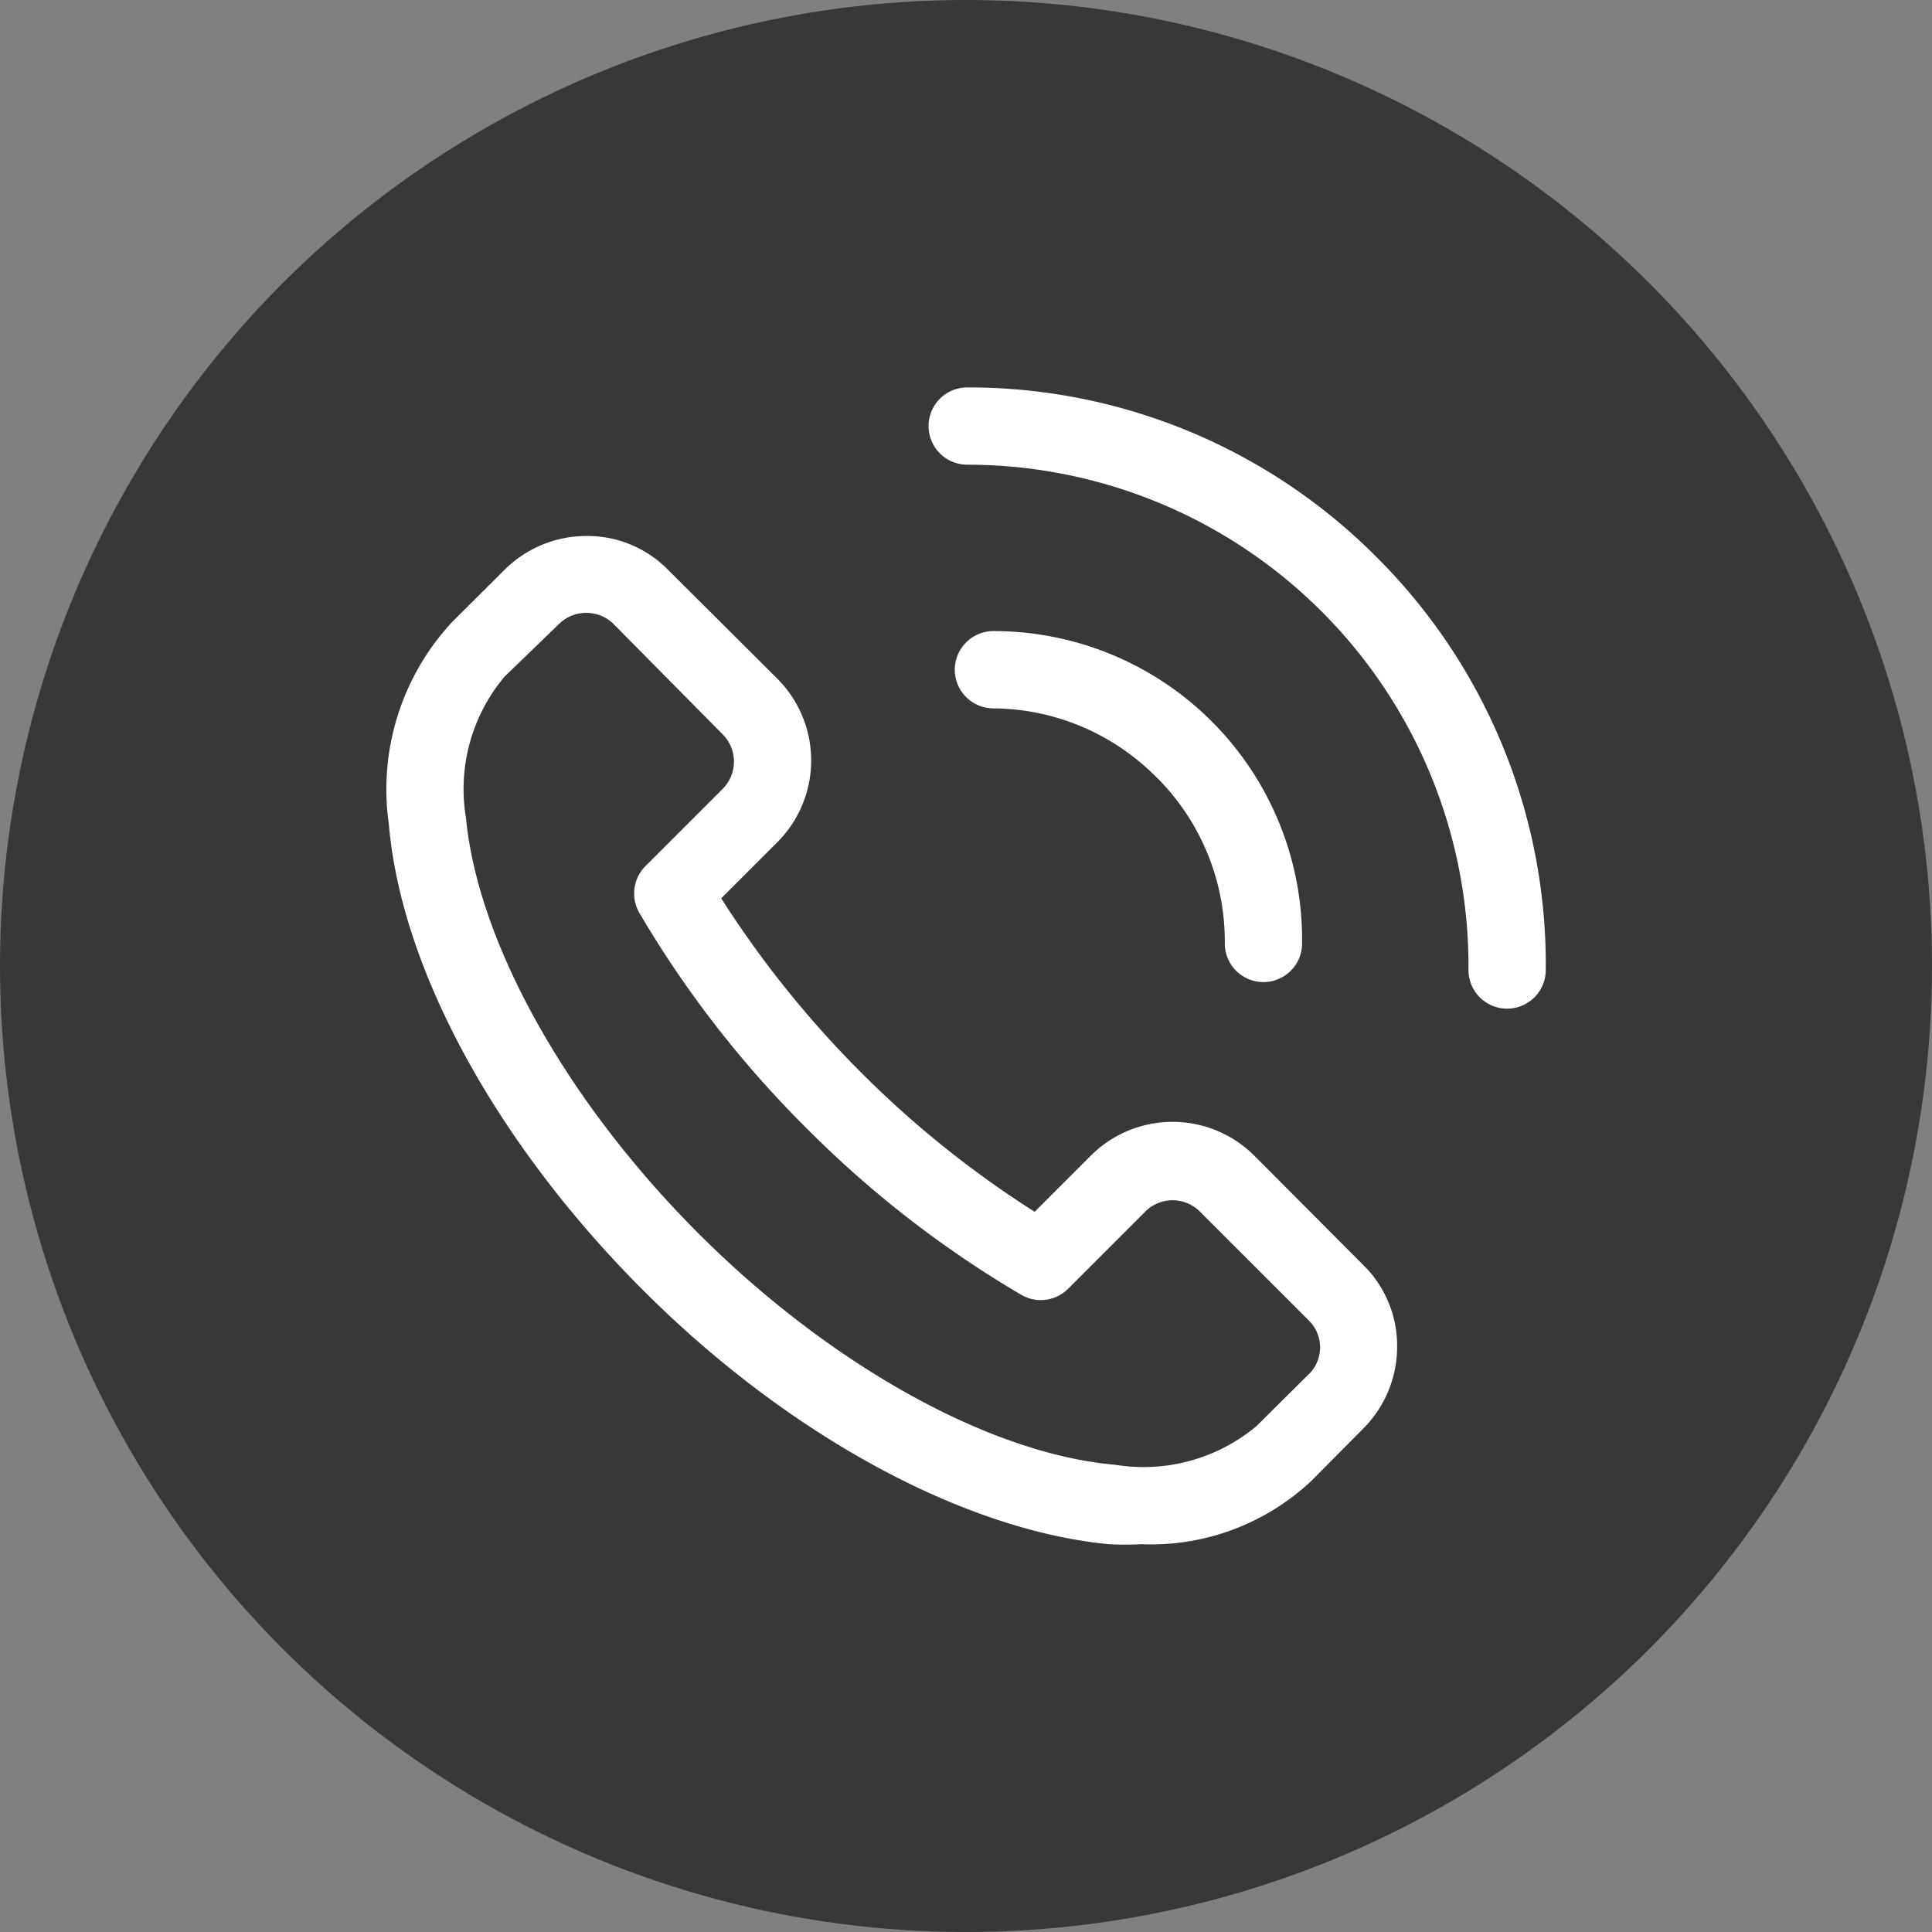 <svg xmlns="http://www.w3.org/2000/svg" width="40" height="40" viewBox="0 0 40 40">
  <rect x="0" y="0" width="40" height="40" fill="#808080" stroke="none"/>
  <g id="Grupo_625" data-name="Grupo 625" transform="translate(2222 -2510)">
    <circle id="Oval" cx="20" cy="20" r="20" transform="translate(-2222 2510)" fill="#383838"/>
    <g id="_7641c737f5c71c7bb8874eb237c87647" data-name="7641c737f5c71c7bb8874eb237c87647" transform="translate(-2214.936 2517.021)">
      <path id="Trazado_105" data-name="Trazado 105" d="M18.909,16.91a2.395,2.395,0,0,0-3.393,0l-1.158,1.158a20.868,20.868,0,0,1-3.6-2.89,21.251,21.251,0,0,1-2.89-3.6L9.026,10.42a2.395,2.395,0,0,0,0-3.393L6.767,4.776a2.339,2.339,0,0,0-1.684-.7h0a2.4,2.4,0,0,0-1.7.7L2.3,5.854A5.085,5.085,0,0,0,.987,10.045c.255,2.994,2.219,6.594,5.245,9.628s6.666,4.989,9.66,5.277a6.282,6.282,0,0,0,.671,0,4.846,4.846,0,0,0,3.521-1.309l1.078-1.086a2.4,2.4,0,0,0,.7-1.7,2.339,2.339,0,0,0-.7-1.684Zm1.126,4.518-1.086,1.078a3.648,3.648,0,0,1-2.922.8c-2.594-.224-5.9-2.06-8.63-4.79S2.831,12.5,2.583,9.909a3.616,3.616,0,0,1,.8-2.922L4.507,5.9a.8.8,0,0,1,.567-.232h0a.8.8,0,0,1,.567.232L7.9,8.185a.8.8,0,0,1,0,1.126l-1.6,1.6a.8.8,0,0,0-.128.966,21.946,21.946,0,0,0,3.457,4.455,21.945,21.945,0,0,0,4.455,3.457.8.8,0,0,0,.966-.128l1.6-1.6a.8.8,0,0,1,1.126,0l2.259,2.259h0a.78.78,0,0,1,0,1.11ZM21.423,4.5A11.911,11.911,0,0,0,12.961,1a.8.8,0,0,0,0,1.6A10.378,10.378,0,0,1,23.339,13.062a.8.8,0,0,0,.8.8h0a.8.8,0,0,0,.8-.8A11.9,11.9,0,0,0,21.423,4.5Z" fill="#fff"/>
      <path id="Trazado_106" data-name="Trazado 106" d="M19.855,10.346a4.79,4.79,0,0,1,1.413,3.441.8.8,0,0,0,.8.8h0a.8.8,0,0,0,.8-.8A6.386,6.386,0,0,0,16.478,7.32a.8.8,0,0,0,0,1.6,4.79,4.79,0,0,1,3.377,1.429Z" transform="translate(-2.974 -1.275)" fill="#fff"/>
    </g>
  </g>
</svg>
